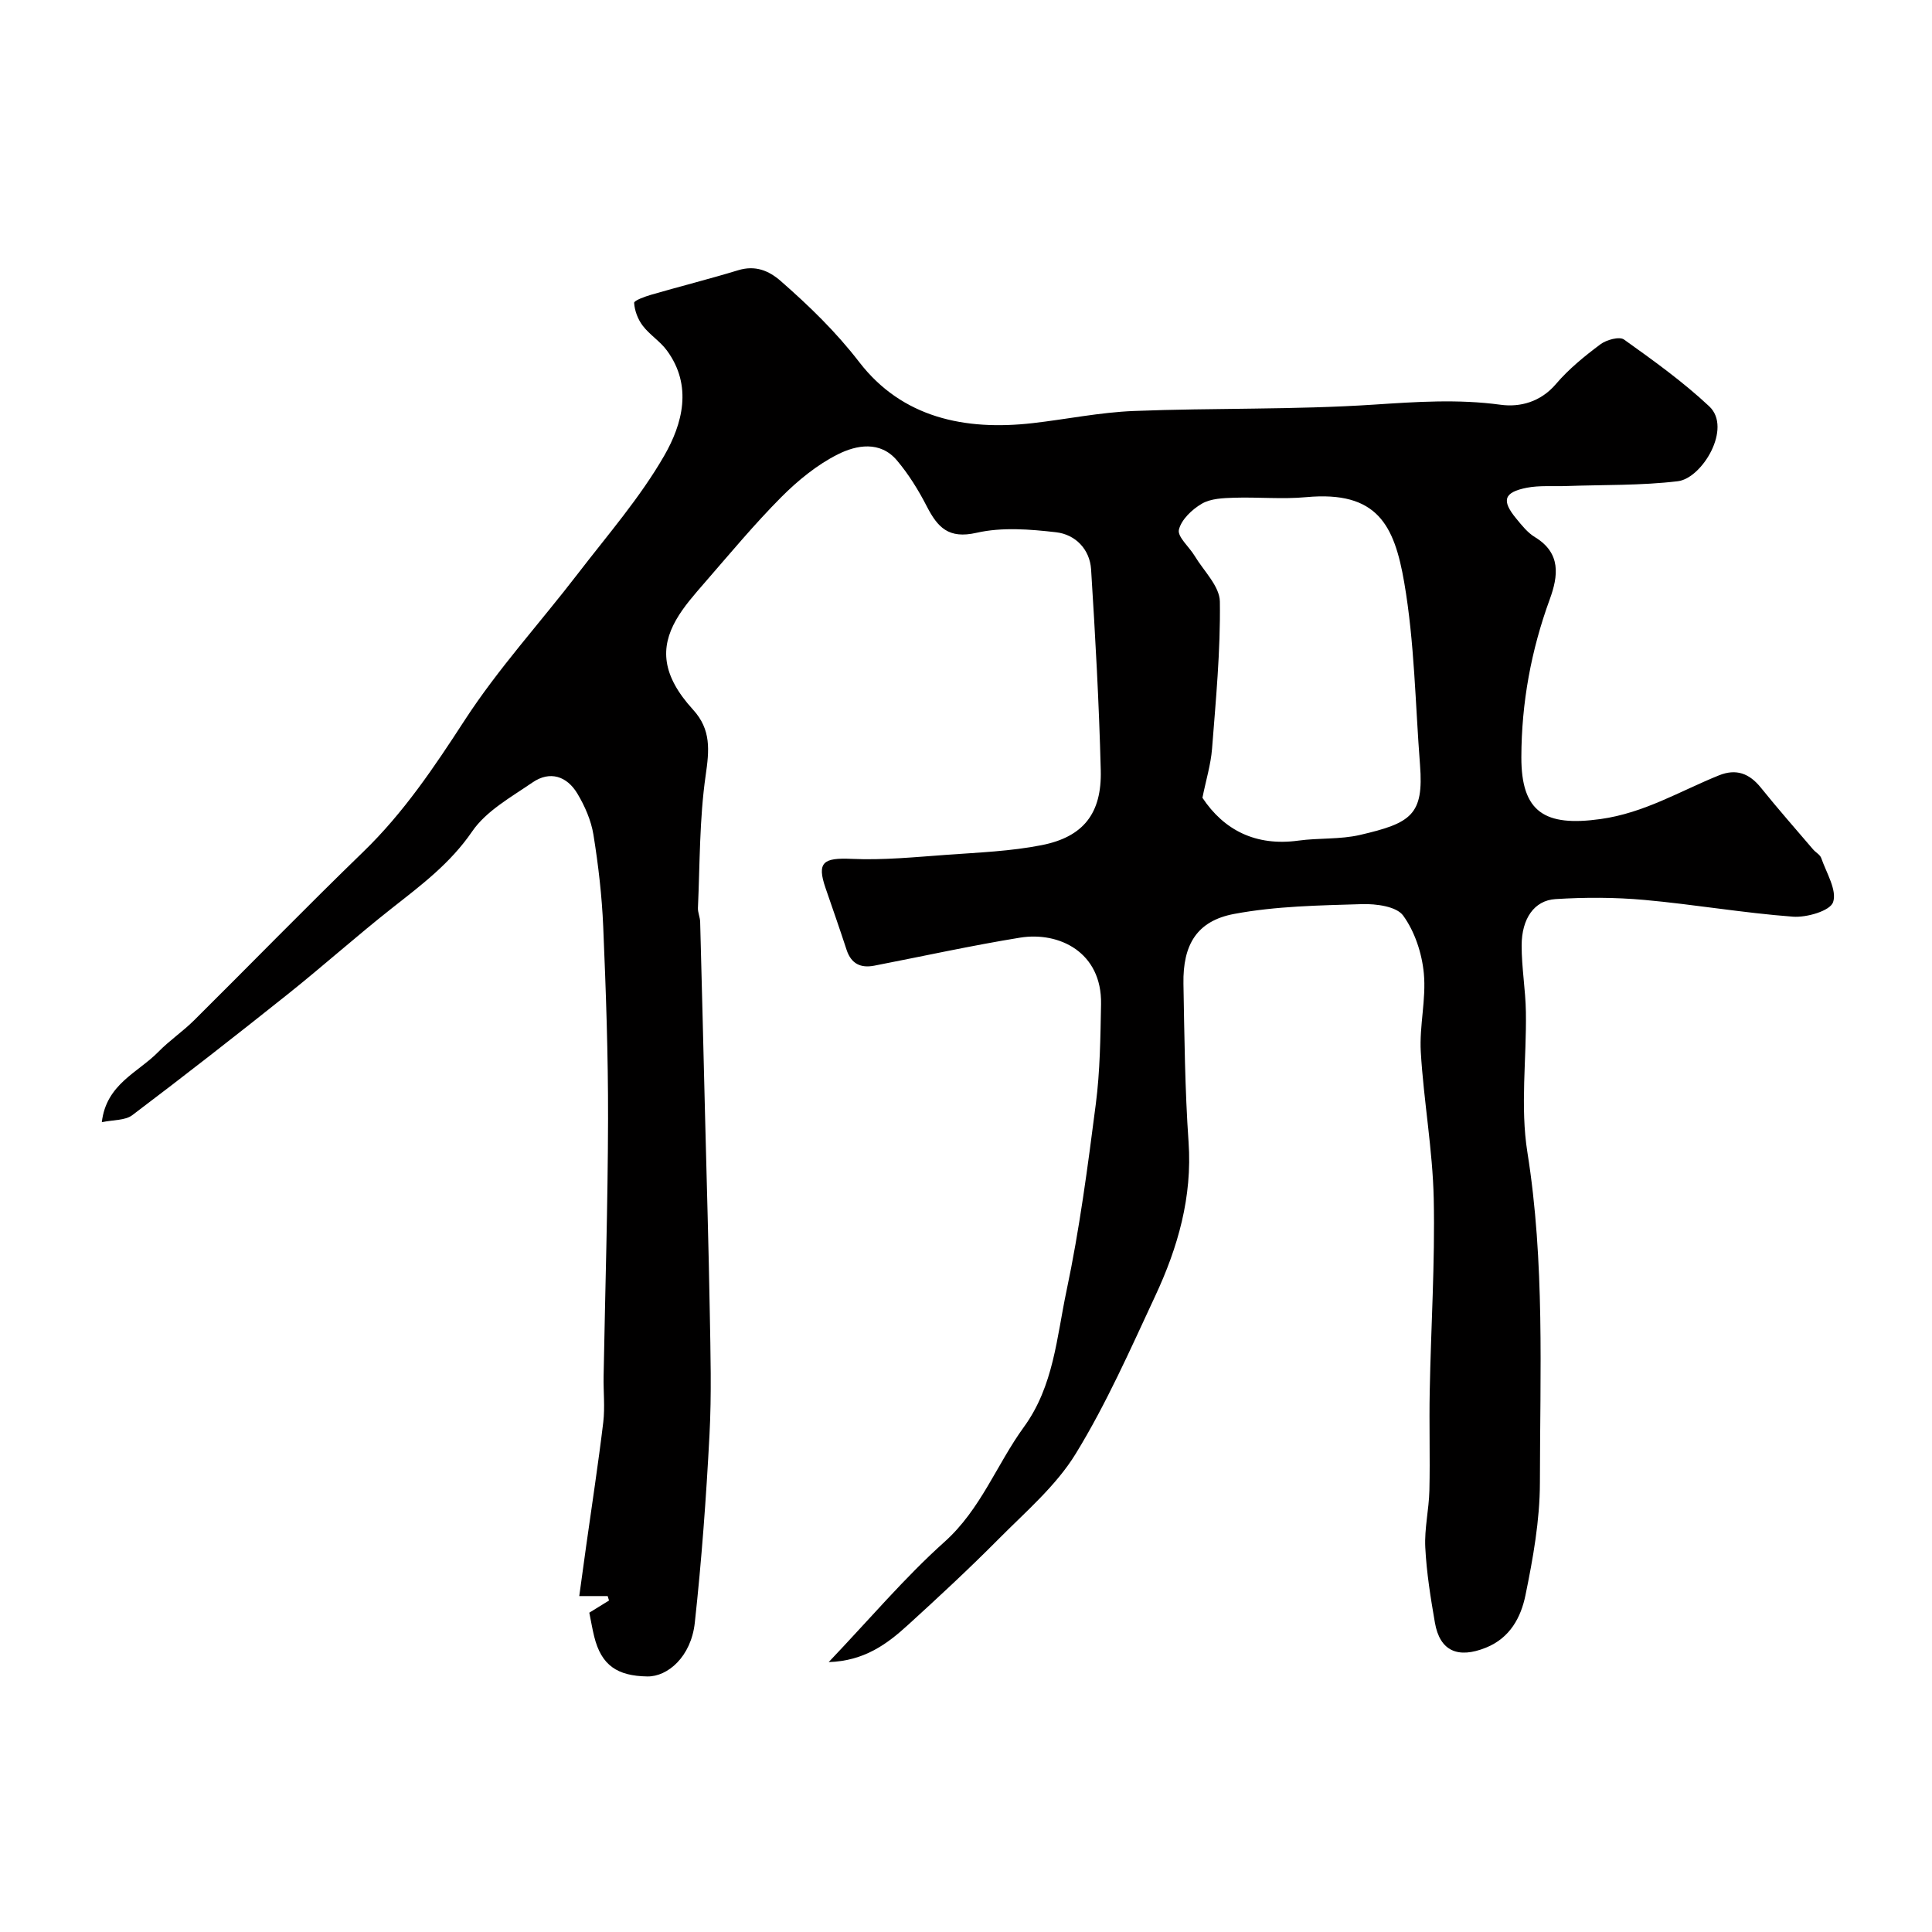 <svg enable-background="new 0 0 400 400" viewBox="0 0 400 400" xmlns="http://www.w3.org/2000/svg"><path d="m171.57 344.12c8.55-8.98 15.75-17.52 23.99-24.9 7.52-6.75 10.78-16.01 16.43-23.78 6.18-8.49 6.79-18.6 8.82-28.19 2.7-12.76 4.4-25.75 6.07-38.71.88-6.82.95-13.76 1.08-20.65.2-10.78-8.73-15.06-16.76-13.76-10.11 1.64-20.12 3.85-30.18 5.8-2.83.55-4.79-.39-5.74-3.27-1.4-4.28-2.89-8.54-4.36-12.8-1.84-5.34-.48-6.31 5.42-6.04 6.57.3 13.2-.38 19.79-.85 6.53-.47 13.14-.73 19.53-1.99 8.64-1.7 12.47-6.57 12.24-15.5-.35-13.87-1.13-27.74-2-41.59-.27-4.19-3.27-7.23-7.23-7.69-5.45-.63-11.24-1.09-16.49.11-5.8 1.32-8.05-1.12-10.3-5.48-1.72-3.35-3.75-6.63-6.17-9.5-3.48-4.12-8.39-3.2-12.25-1.26-4.3 2.16-8.26 5.4-11.69 8.84-5.57 5.6-10.64 11.71-15.83 17.68-2.14 2.47-4.37 4.96-5.97 7.77-3.26 5.73-3 11.43 3.52 18.57 3.78 4.14 3.36 8.41 2.61 13.61-1.3 9.04-1.19 18.28-1.6 27.43-.04.96.44 1.93.46 2.9.36 13.43.69 26.87 1.02 40.3.33 13.46.74 26.92.97 40.38.15 8.52.39 17.06-.06 25.56-.68 12.98-1.63 25.96-3.04 38.87-.77 7.04-5.62 11.18-9.83 11.11-6.2-.1-9.52-2.27-11-8.27-.39-1.57-.65-3.17-1.01-4.93 1.32-.82 2.7-1.67 4.08-2.52-.09-.31-.18-.61-.28-.92-1.59 0-3.18 0-5.88 0 .48-3.52.94-6.91 1.42-10.3 1.2-8.57 2.52-17.12 3.55-25.7.37-3.12.01-6.33.07-9.49.32-17.77.88-35.53.92-53.3.03-13.27-.44-26.54-1-39.8-.27-6.38-1.01-12.76-2.03-19.07-.48-2.94-1.77-5.89-3.31-8.47-2.16-3.62-5.68-4.81-9.3-2.32-4.44 3.05-9.59 5.89-12.5 10.15-4.52 6.6-10.52 11.09-16.57 15.85-7.35 5.79-14.33 12.04-21.64 17.87-10.62 8.47-21.33 16.84-32.16 25.02-1.47 1.11-3.92.94-6.3 1.45.91-7.91 7.5-10.27 11.69-14.55 2.29-2.35 5.07-4.22 7.4-6.53 11.71-11.62 23.22-23.45 35.07-34.93 8.35-8.09 14.67-17.52 20.97-27.22 6.93-10.67 15.63-20.18 23.41-30.31 6.17-8.03 12.91-15.77 17.92-24.49 3.75-6.53 5.9-14.45.53-21.75-1.4-1.91-3.58-3.25-5.01-5.14-1-1.31-1.67-3.1-1.77-4.71-.03-.5 2.26-1.32 3.57-1.7 5.98-1.73 12.02-3.25 17.97-5.06 3.51-1.07 6.31.04 8.82 2.24 5.87 5.14 11.37 10.45 16.24 16.77 8.89 11.54 21.88 14.24 35.89 12.65 6.99-.8 13.94-2.24 20.94-2.52 16.59-.65 33.23-.23 49.78-1.32 8.8-.58 17.39-1.17 26.19.03 4.02.55 8.29-.58 11.45-4.29 2.65-3.11 5.91-5.76 9.2-8.22 1.25-.94 3.95-1.68 4.9-.99 6.08 4.34 12.21 8.74 17.64 13.83 4.8 4.5-1.48 14.9-6.49 15.5-7.65.92-15.43.72-23.16 1-2.71.1-5.48-.16-8.11.35-4.78.94-5.29 2.63-2.22 6.36 1.16 1.41 2.36 2.94 3.88 3.86 5.47 3.32 4.84 8.05 3.08 12.88-3.86 10.56-5.85 21.43-5.88 32.66-.03 11.46 4.88 14.44 16.37 12.84 9.08-1.26 16.47-5.79 24.54-9.05 3.57-1.44 6.3-.41 8.68 2.55 3.5 4.35 7.2 8.55 10.82 12.79.54.63 1.45 1.09 1.69 1.81 1.06 3.05 3.29 6.63 2.44 9.11-.62 1.8-5.47 3.21-8.3 3-10.28-.77-20.48-2.54-30.75-3.47-6.11-.55-12.32-.56-18.44-.17-4.39.28-6.98 4.05-6.99 9.59-.01 4.6.81 9.19.88 13.8.15 9.69-1.2 19.58.31 29.03 3.63 22.76 2.61 45.59 2.59 68.41-.01 7.78-1.42 15.64-2.99 23.3-.93 4.54-3.17 8.83-8.18 10.85-5.79 2.33-9.55.72-10.57-5.19-.89-5.15-1.73-10.35-1.99-15.56-.2-3.91.76-7.86.85-11.8.16-6.85-.07-13.71.07-20.57.25-13.27 1.11-26.54.83-39.8-.22-10.15-2.08-20.26-2.68-30.41-.32-5.4 1.14-10.92.63-16.27-.39-4.15-1.87-8.65-4.28-11.97-1.38-1.9-5.61-2.46-8.51-2.37-8.85.27-17.83.4-26.49 2.03-7.73 1.45-10.63 6.39-10.49 14.44.2 10.94.3 21.89 1.06 32.8.79 11.37-2.21 21.8-6.89 31.83-5.16 11.07-10.12 22.33-16.48 32.7-4.07 6.64-10.35 11.99-15.93 17.62-6.07 6.12-12.39 11.99-18.76 17.79-4.35 3.98-9.07 7.48-16.45 7.72zm77.38-178.95c4.44 6.69 11.03 10.08 19.87 8.87 4.22-.58 8.62-.22 12.73-1.17 10.63-2.46 13.25-4.17 12.45-14.49-.98-12.61-1.13-25.37-3.27-37.78-2.05-11.9-5.57-19.02-20.29-17.67-4.95.46-9.98-.04-14.96.12-2.25.07-4.8.16-6.64 1.23-2.03 1.18-4.26 3.29-4.76 5.39-.34 1.47 2.14 3.55 3.26 5.42 1.88 3.13 5.18 6.28 5.22 9.47.14 10.15-.83 20.33-1.62 30.48-.26 3.27-1.26 6.49-1.99 10.13z" fill="#010000"/></svg>